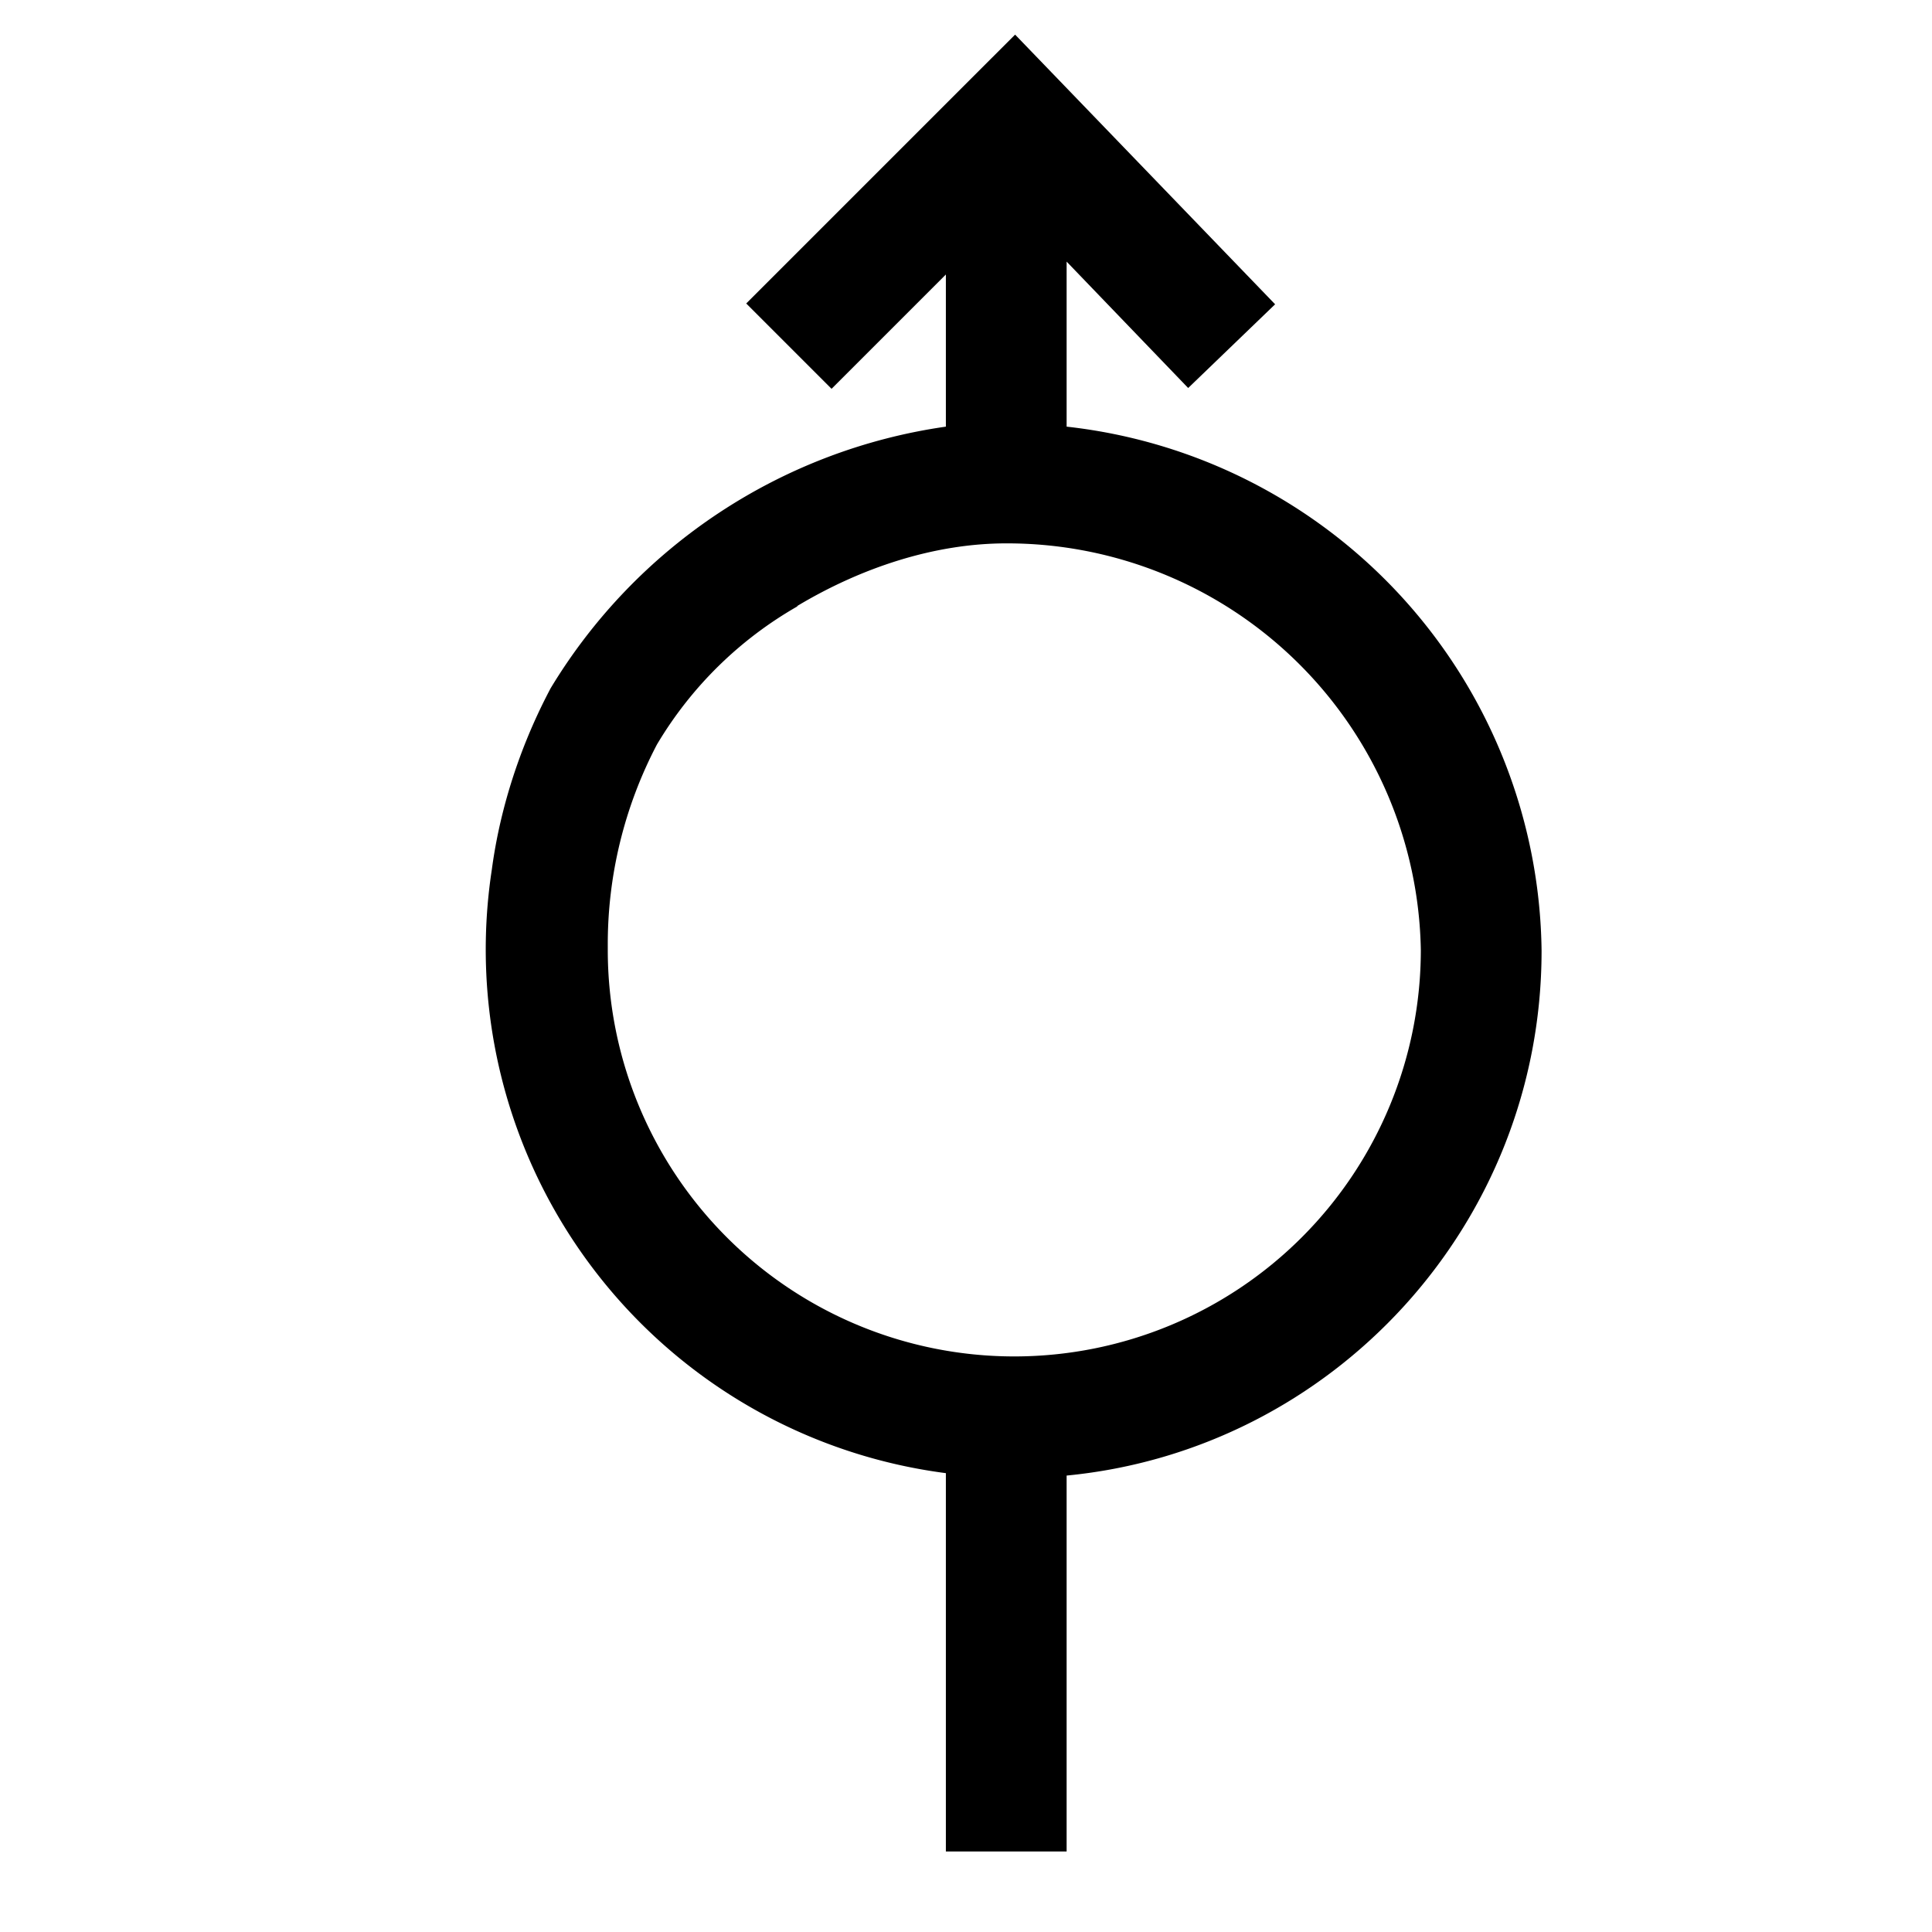 <svg width="24" height="24" fill="none" xmlns="http://www.w3.org/2000/svg"><path fill="currentColor" d="m12.61.43 3.23 3.35-1.08 1.04-1.51-1.57V5.3a6.63 6.63 0 0 1 5.9 6.51c0 3.4-2.59 6.2-5.9 6.52V23h-1.5v-4.7a6.56 6.56 0 0 1-5.64-7.5c.08-.6.28-1.4.73-2.25a6.87 6.87 0 0 1 4.91-3.25V3.41l-1.42 1.42-1.06-1.06L12.61.43Zm-2.7 7.1a4.8 4.8 0 0 0-1.75 1.72 5.34 5.34 0 0 0-.61 2.5v.05a5.05 5.05 0 0 0 10.1 0 5.14 5.14 0 0 0-5.15-5.05c-.89 0-1.8.3-2.6.78Z"/></svg>